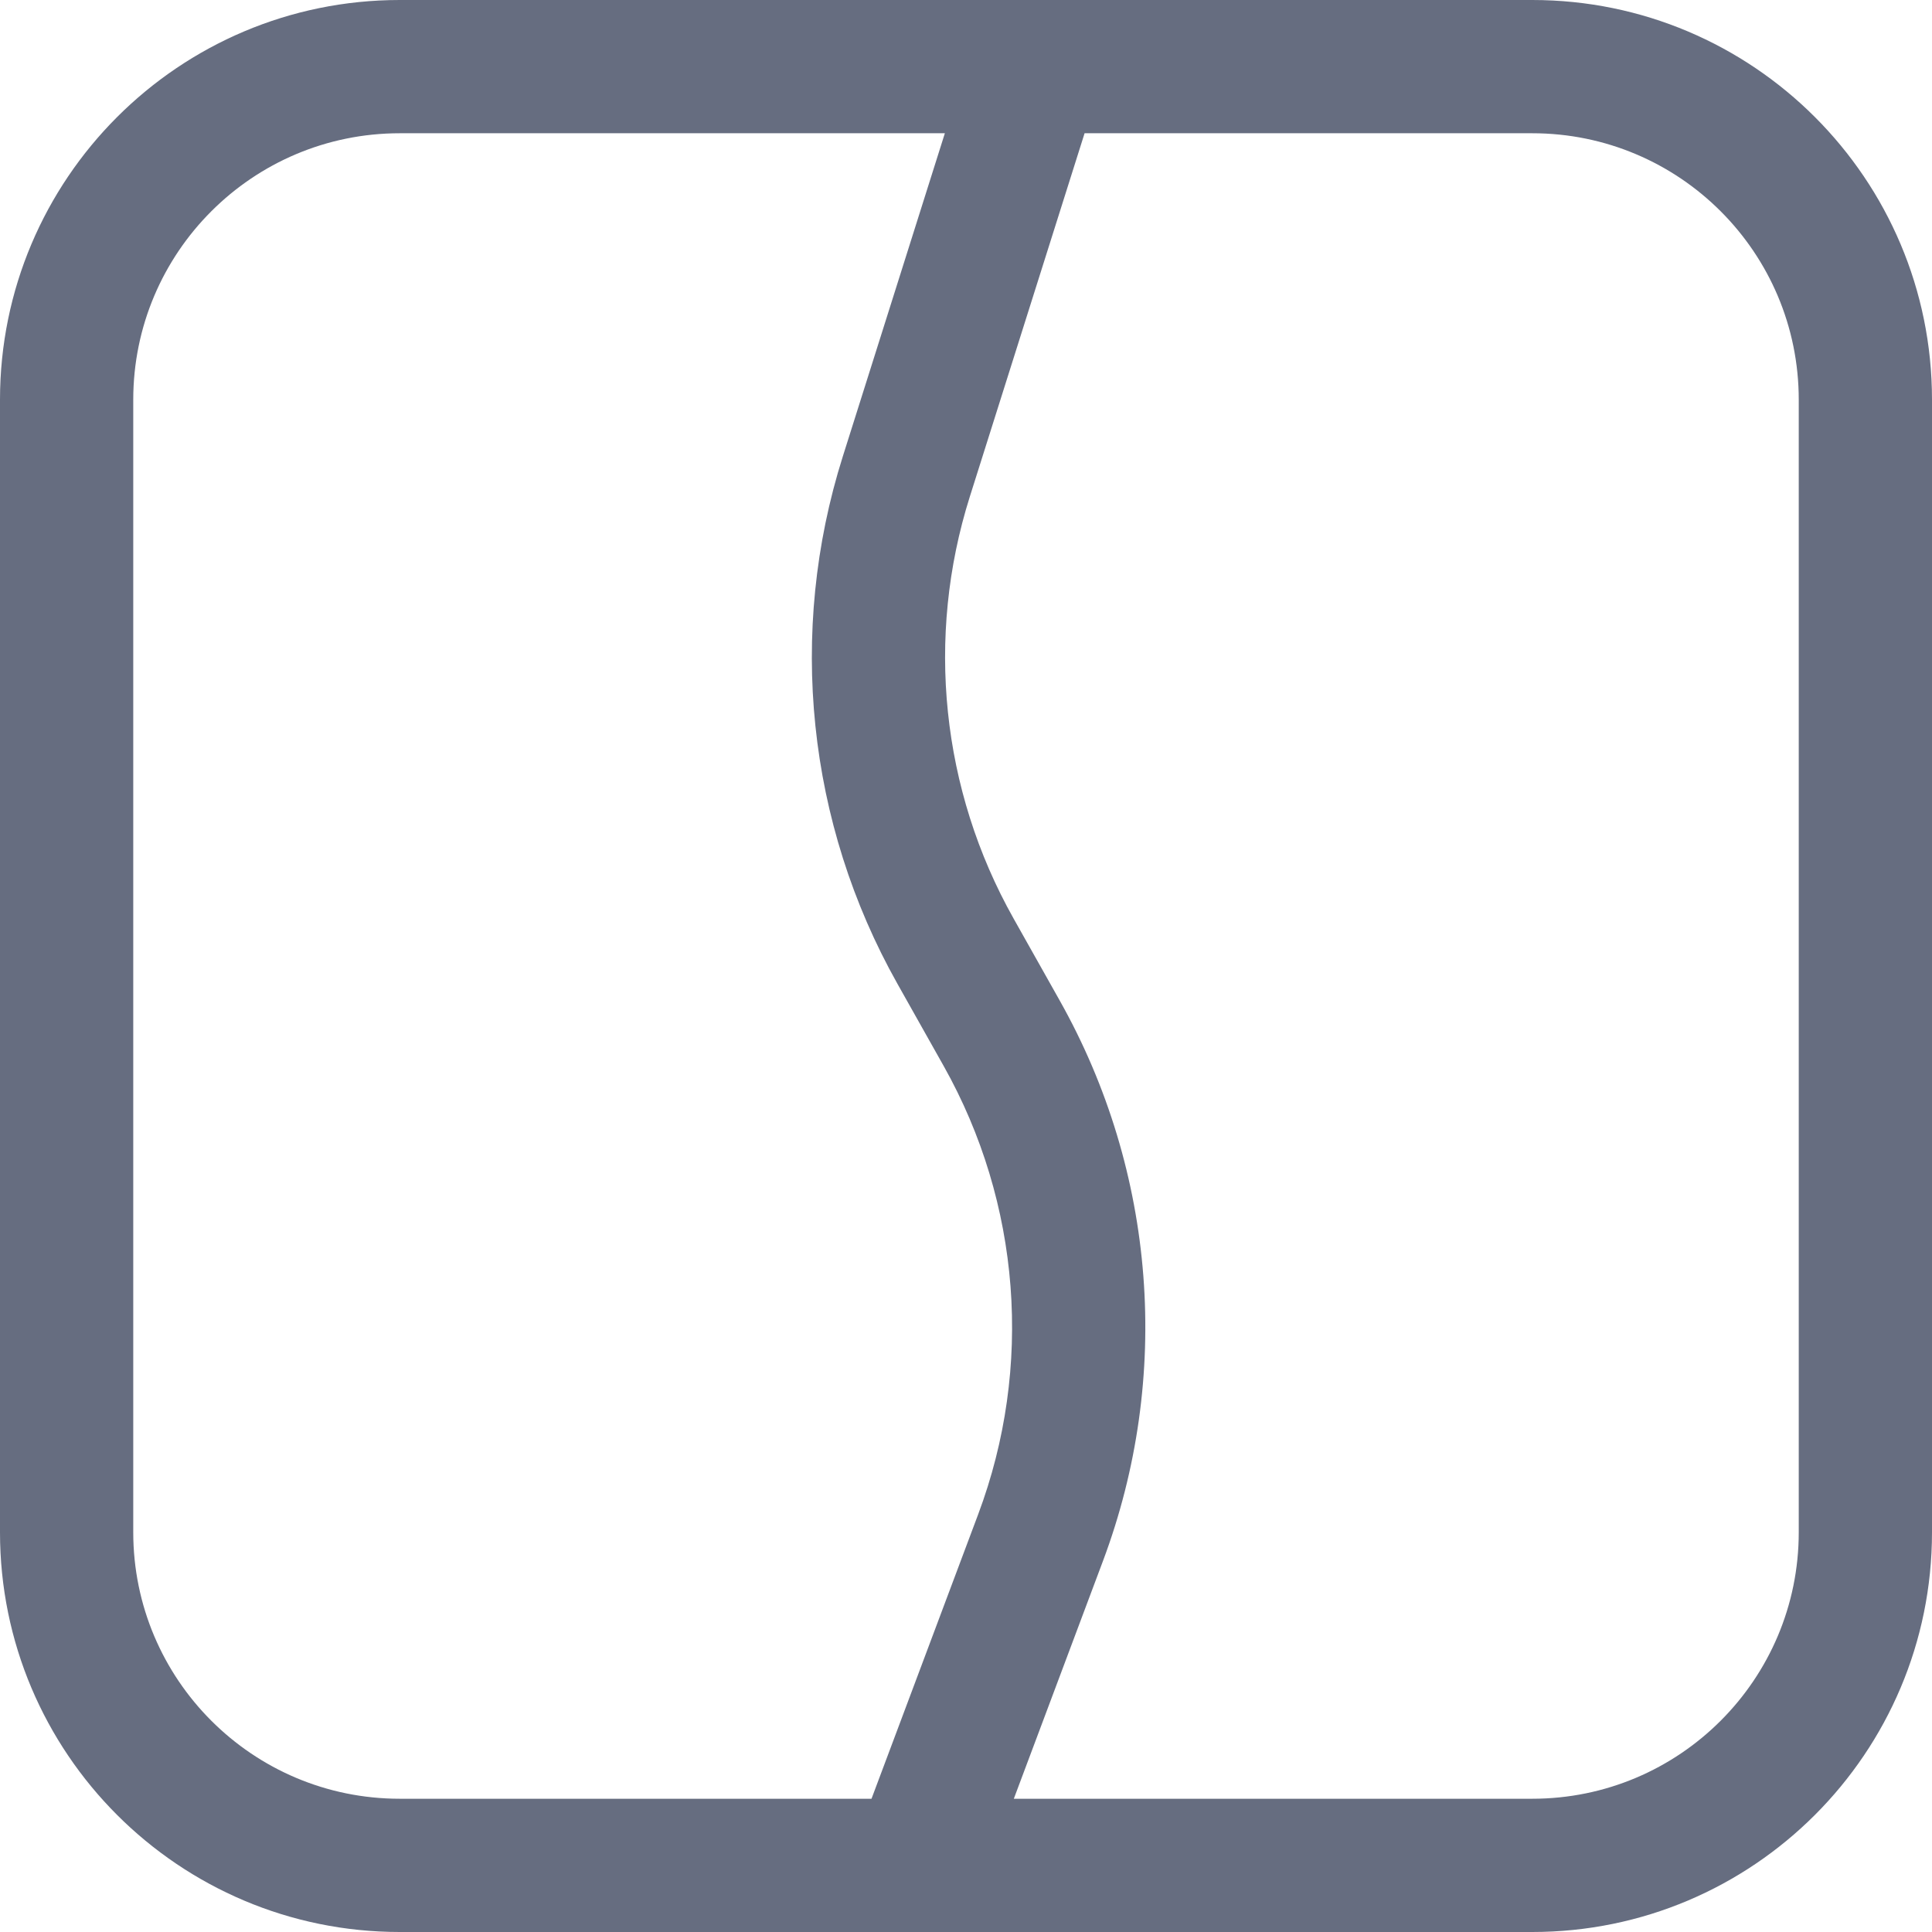 <svg xmlns="http://www.w3.org/2000/svg" width="100" height="100" viewBox="0 0 100 100" fill="none"><path fill-rule="evenodd" clip-rule="evenodd" d="M48.906 6.897H20.69C13.072 6.897 6.897 13.072 6.897 20.69V79.31C6.897 86.928 13.072 93.103 20.69 93.103H45.109L50.629 78.384C53.487 70.763 52.833 62.268 48.843 55.173L46.45 50.919C41.773 42.605 40.749 32.725 43.622 23.629L48.906 6.897ZM52.475 93.103L57.086 80.806C60.659 71.279 59.842 60.66 54.853 51.792L52.46 47.538C48.719 40.887 47.9 32.983 50.198 25.706L56.138 6.897H79.31C86.928 6.897 93.103 13.072 93.103 20.69V79.31C93.103 86.928 86.928 93.103 79.31 93.103H52.475ZM20.69 0C9.263 0 0 9.263 0 20.69V79.31C0 90.737 9.263 100 20.69 100H79.31C90.737 100 100 90.737 100 79.31V20.69C100 9.263 90.737 0 79.31 0H20.69Z" fill="#666D80"></path></svg>